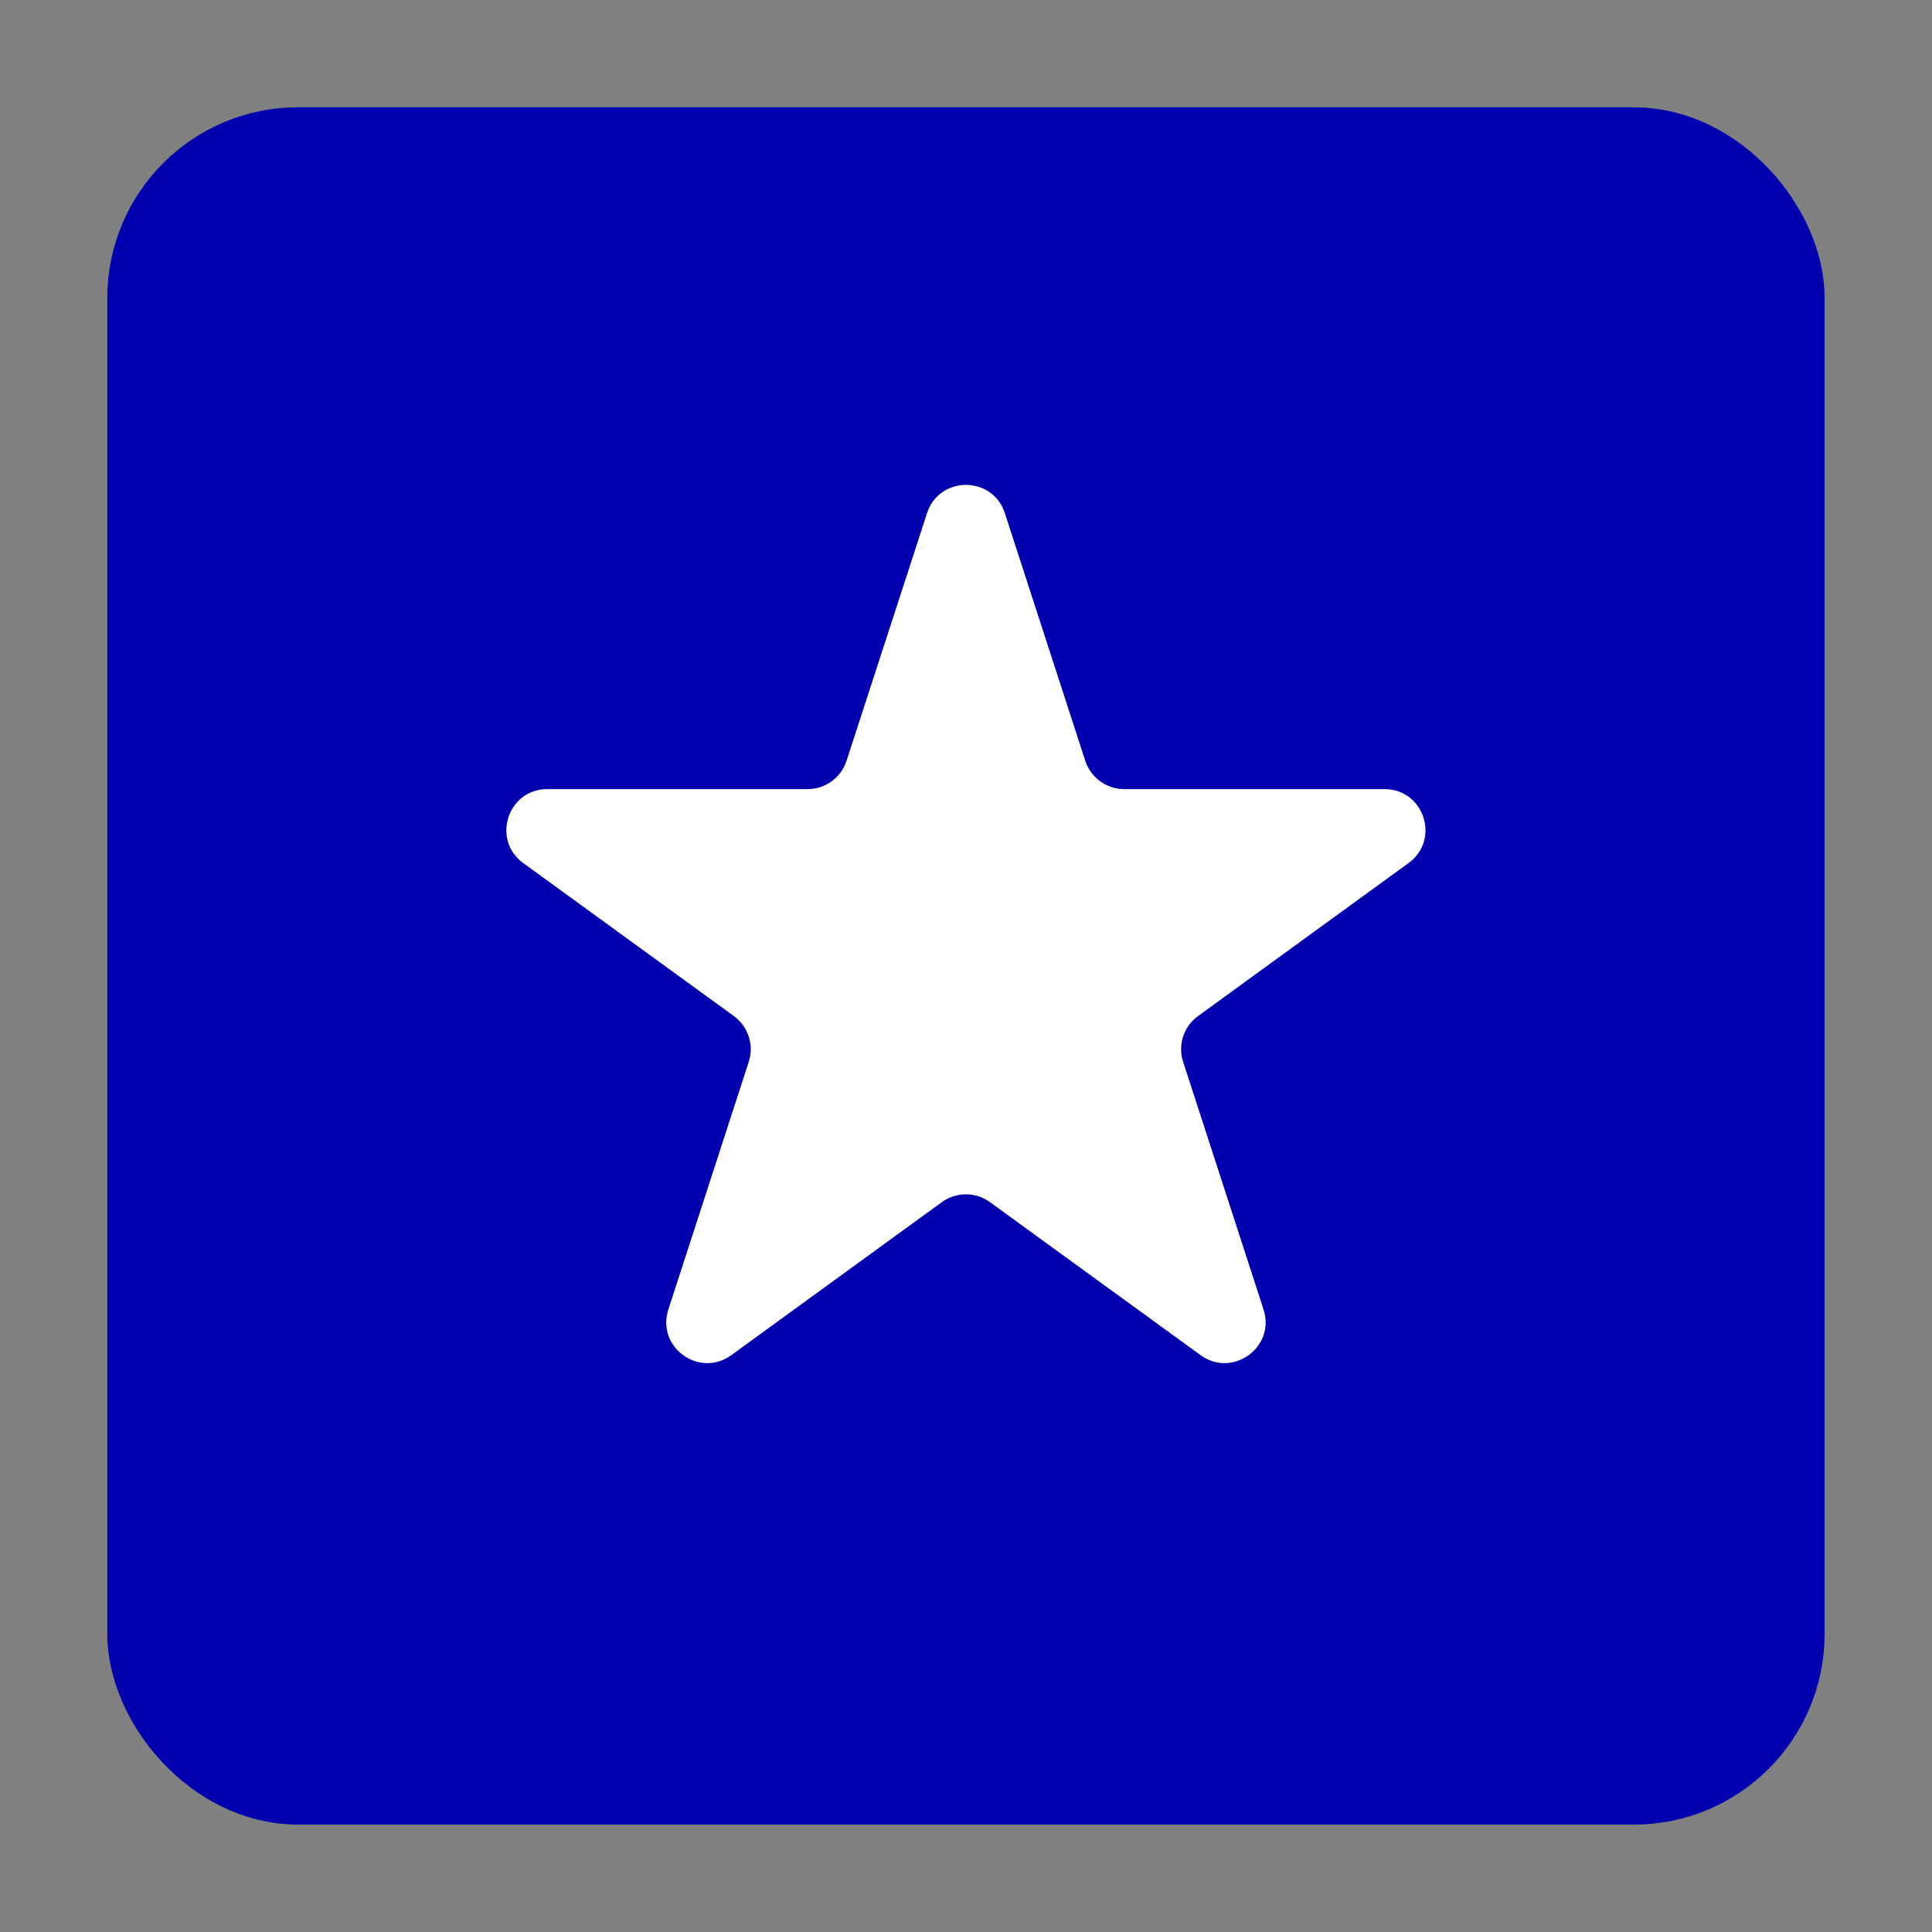 <svg width="18" height="18" viewBox="0 0 18 18" fill="none" xmlns="http://www.w3.org/2000/svg">
<rect x="0" y="0" width="18" height="18" fill="#808080" stroke="none"/>
<rect x="1.444" y="1.444" width="15.111" height="15.111" rx="1.333" fill="#0000AE"/>
<rect x="1.444" y="1.444" width="15.111" height="15.111" rx="1.333" stroke="#0000AE" stroke-width="0.889"/>
<path d="M8.637 4.781C8.751 4.43 9.248 4.43 9.362 4.781L10.111 7.088C10.162 7.245 10.309 7.352 10.474 7.352L12.899 7.352C13.268 7.352 13.422 7.824 13.123 8.041L11.161 9.467C11.027 9.564 10.972 9.736 11.023 9.893L11.772 12.2C11.886 12.551 11.484 12.842 11.186 12.626L9.223 11.2C9.09 11.103 8.909 11.103 8.775 11.2L6.813 12.626C6.514 12.842 6.113 12.551 6.227 12.2L6.976 9.893C7.027 9.736 6.971 9.564 6.838 9.467L4.875 8.041C4.577 7.824 4.73 7.352 5.099 7.352L7.525 7.352C7.69 7.352 7.836 7.245 7.887 7.088L8.637 4.781Z" fill="white"/>
</svg>
